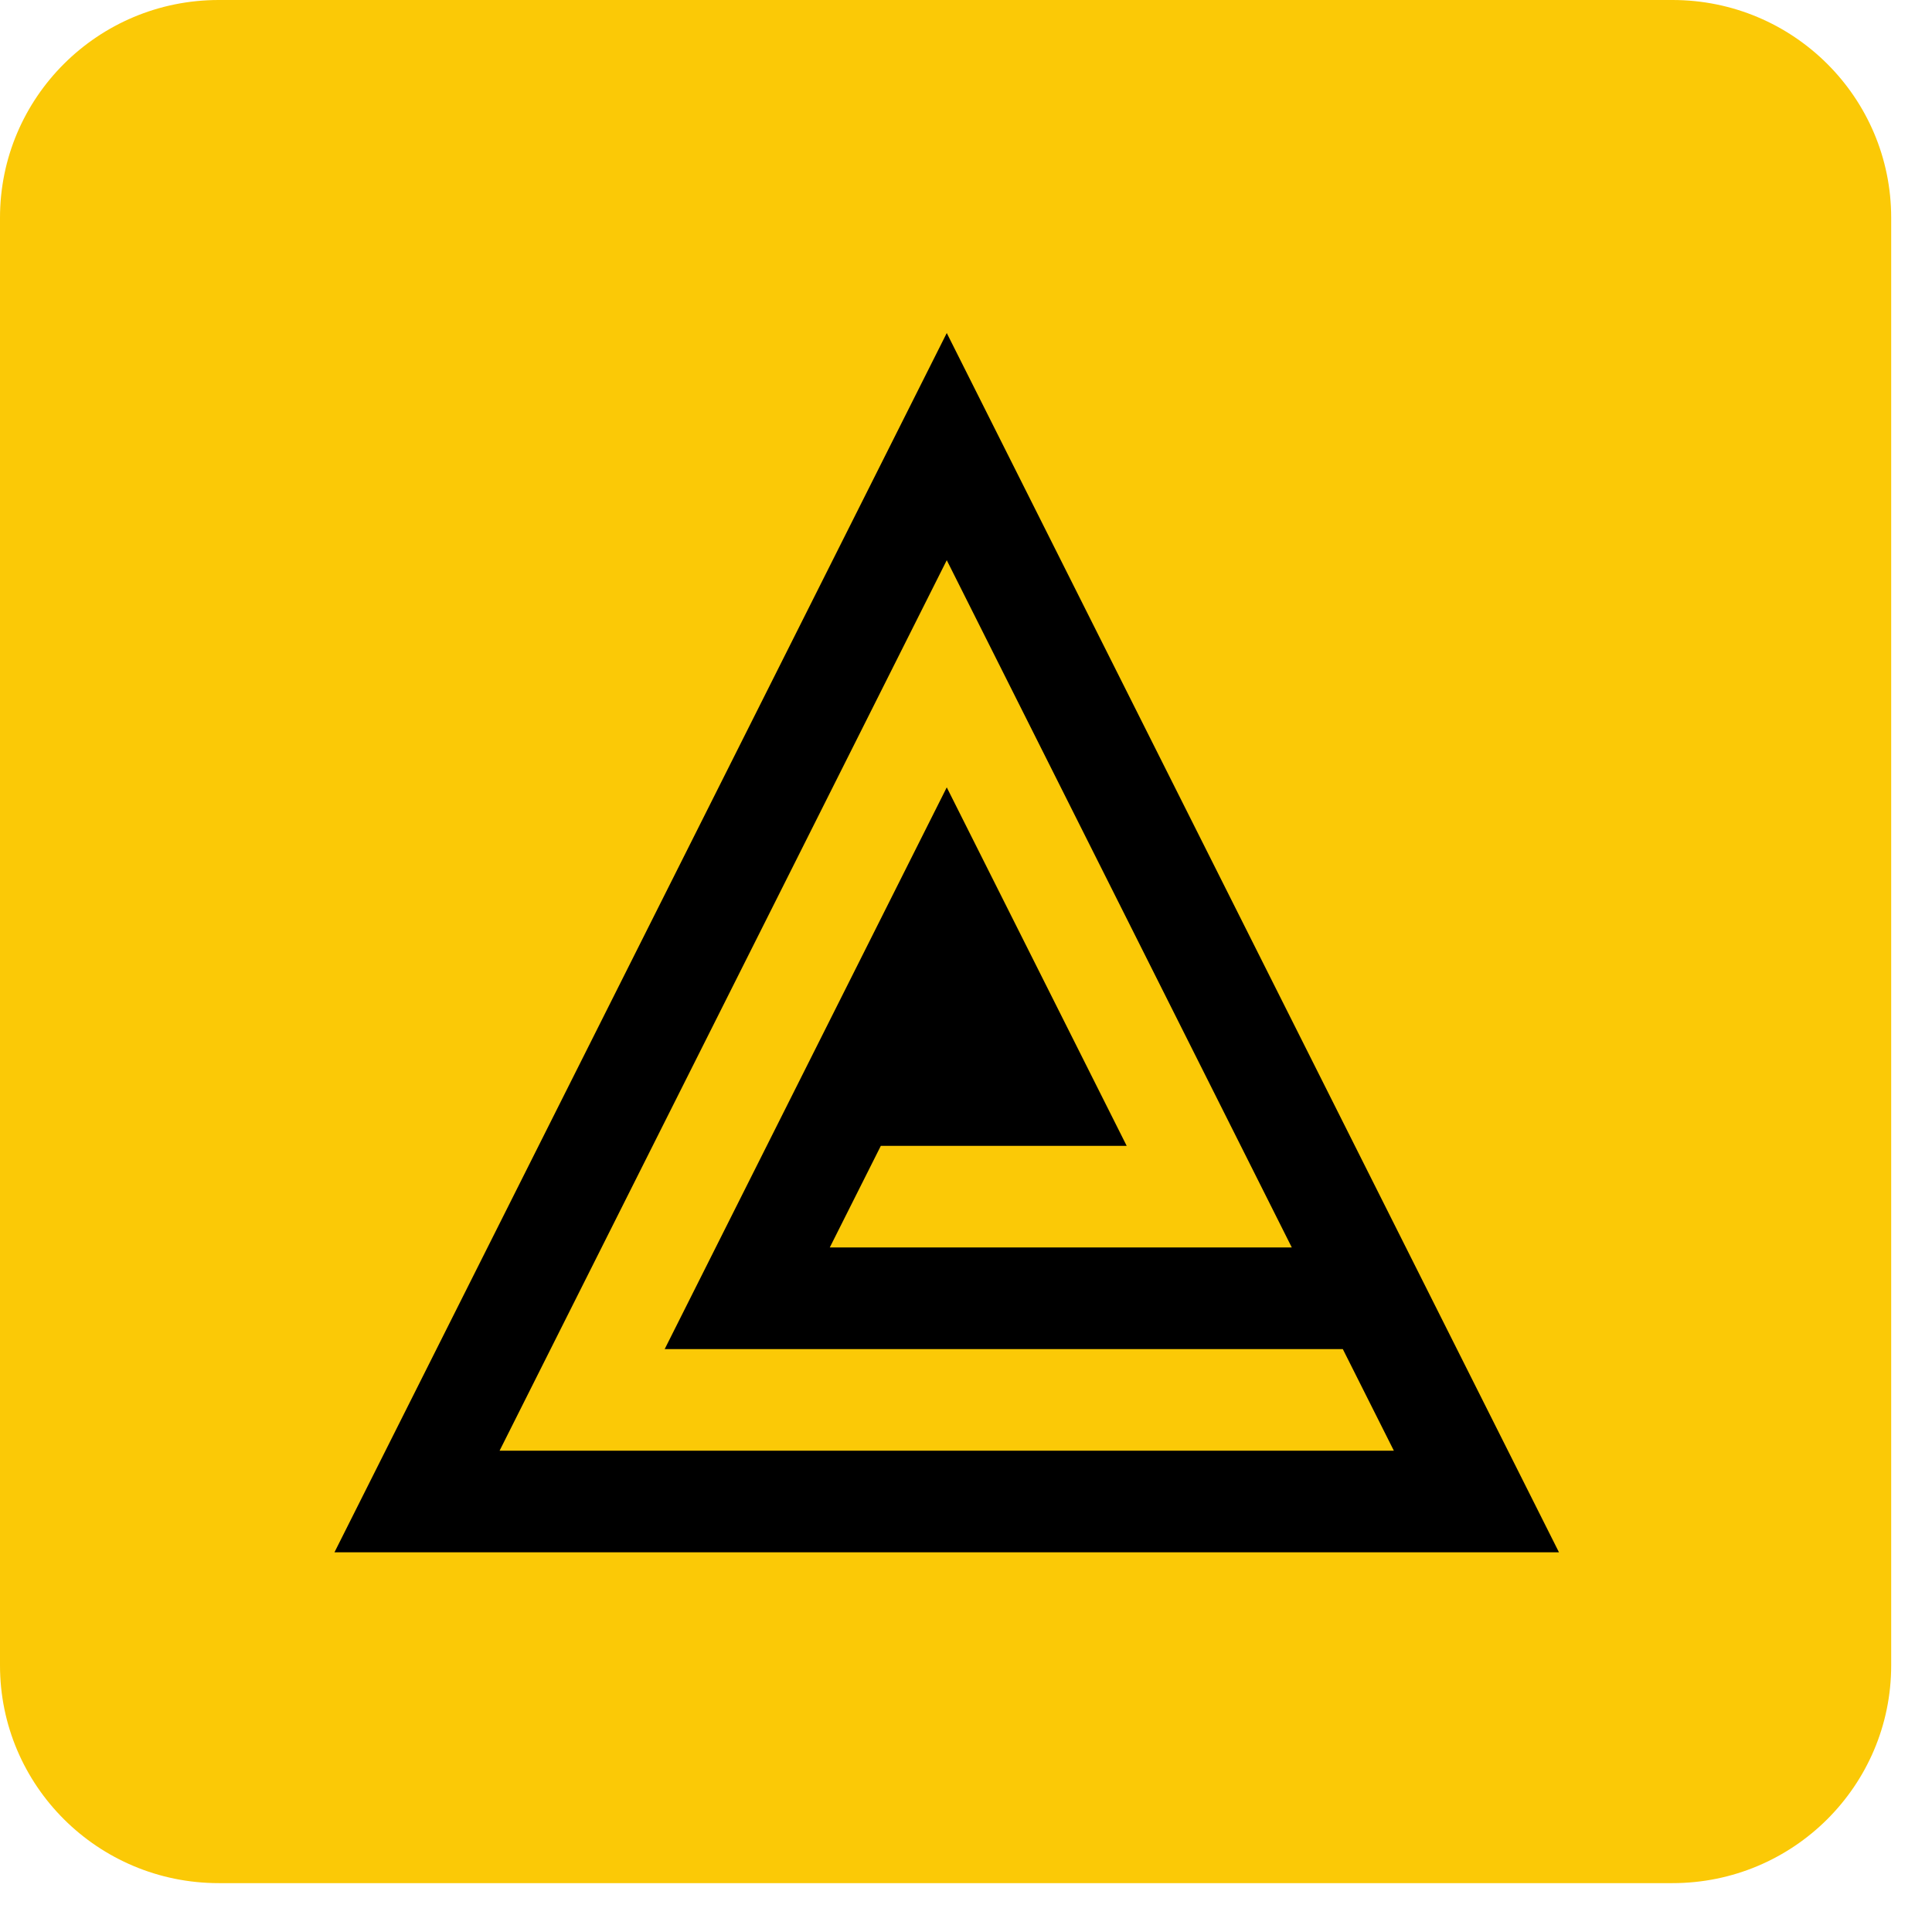 <svg width="24" height="24" viewBox="0 0 24 24" fill="none" xmlns="http://www.w3.org/2000/svg">
<path d="M20.776 0H2.717C1.216 0 0 1.211 0 2.705V20.688C0 22.182 1.216 23.393 2.717 23.393H20.776C22.277 23.393 23.493 22.182 23.493 20.688V2.705C23.493 1.211 22.277 0 20.776 0Z" fill="#FBC906"/>
<path d="M11.761 4.137L4.155 19.283H19.366L11.761 4.137ZM11.761 6.959L16.047 15.496H10.308L10.942 14.234H13.996L11.761 9.781L8.257 16.759H16.681L17.315 18.021H6.206L11.761 6.959Z" fill="black"/>
</svg>
